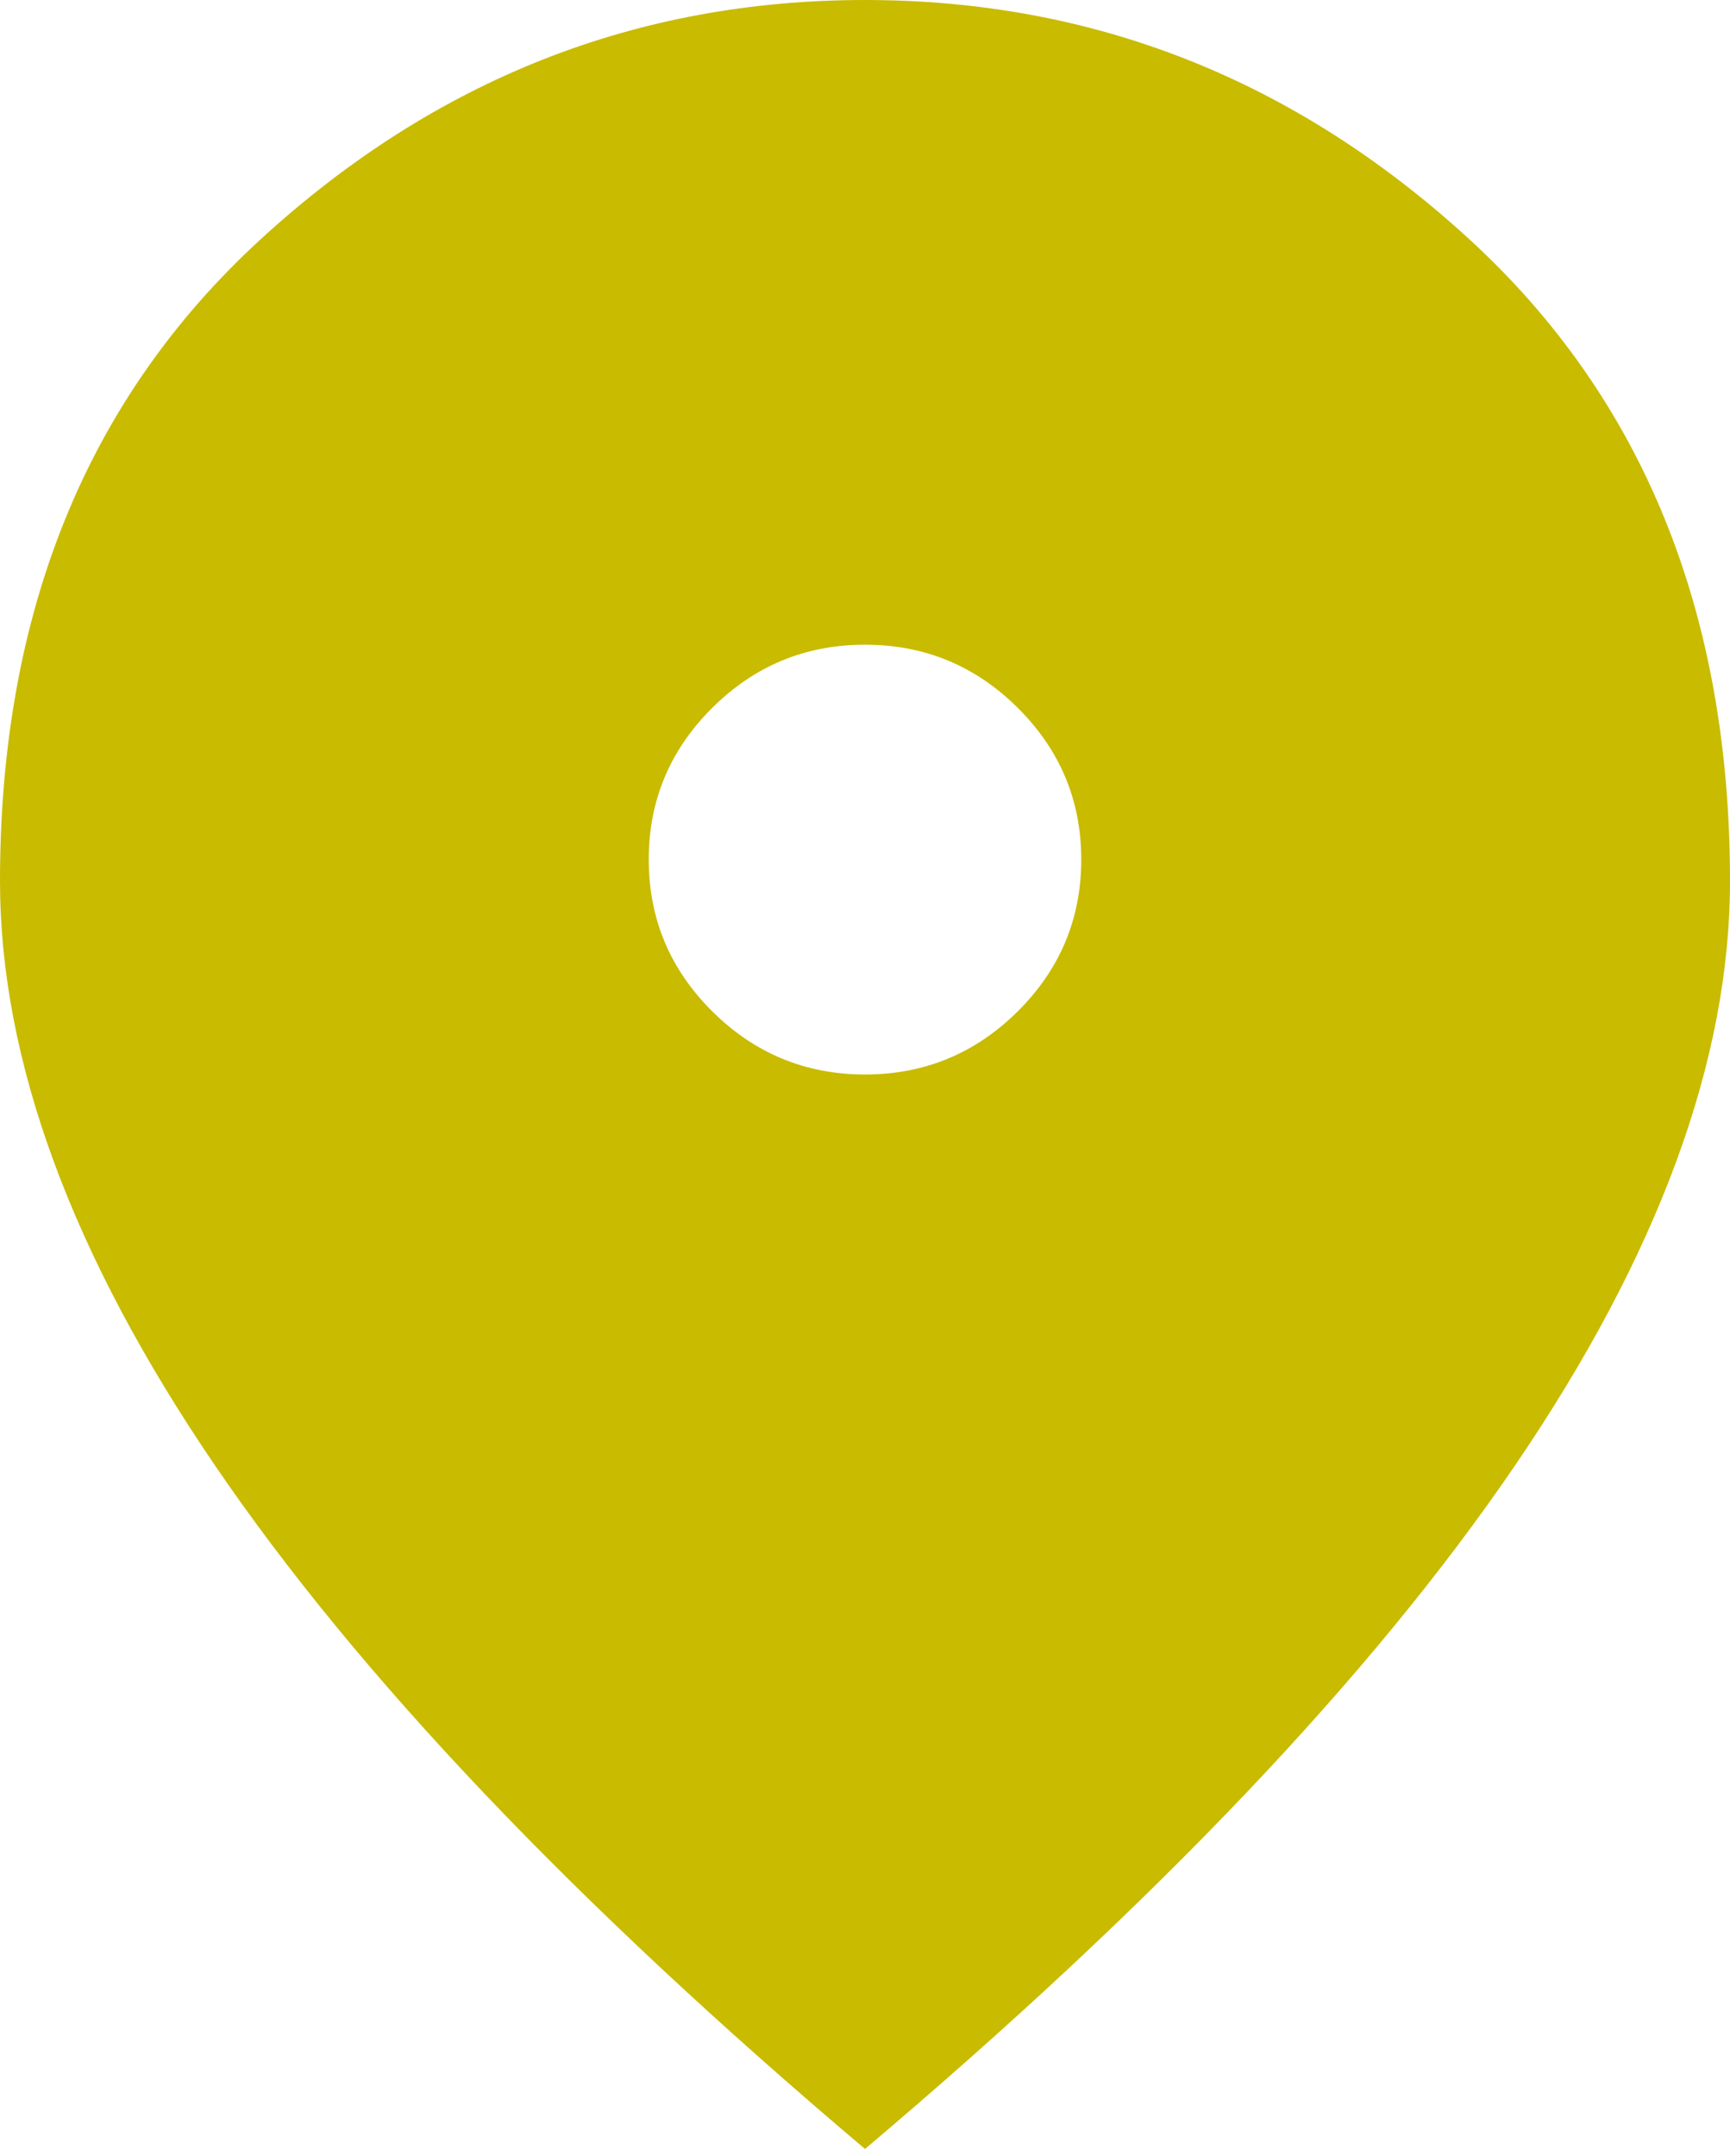 <svg width="65" height="81" viewBox="0 0 65 81" fill="none" xmlns="http://www.w3.org/2000/svg">
<path d="M32.5 40.363C34.734 40.363 36.647 39.572 38.238 37.992C39.829 36.411 40.625 34.51 40.625 32.29C40.625 30.07 39.829 28.17 38.238 26.589C36.647 25.008 34.734 24.218 32.5 24.218C30.266 24.218 28.353 25.008 26.762 26.589C25.171 28.17 24.375 30.07 24.375 32.29C24.375 34.51 25.171 36.411 26.762 37.992C28.353 39.572 30.266 40.363 32.5 40.363ZM32.5 80.726C21.599 71.51 13.457 62.949 8.074 55.045C2.691 47.141 0 39.825 0 33.098C0 23.007 3.267 14.968 9.801 8.981C16.335 2.994 23.901 0 32.5 0C41.099 0 48.665 2.994 55.199 8.981C61.733 14.968 65 23.007 65 33.098C65 39.825 62.309 47.141 56.926 55.045C51.543 62.949 43.401 71.51 32.5 80.726Z" fill="#C9BB00"/>
</svg>
